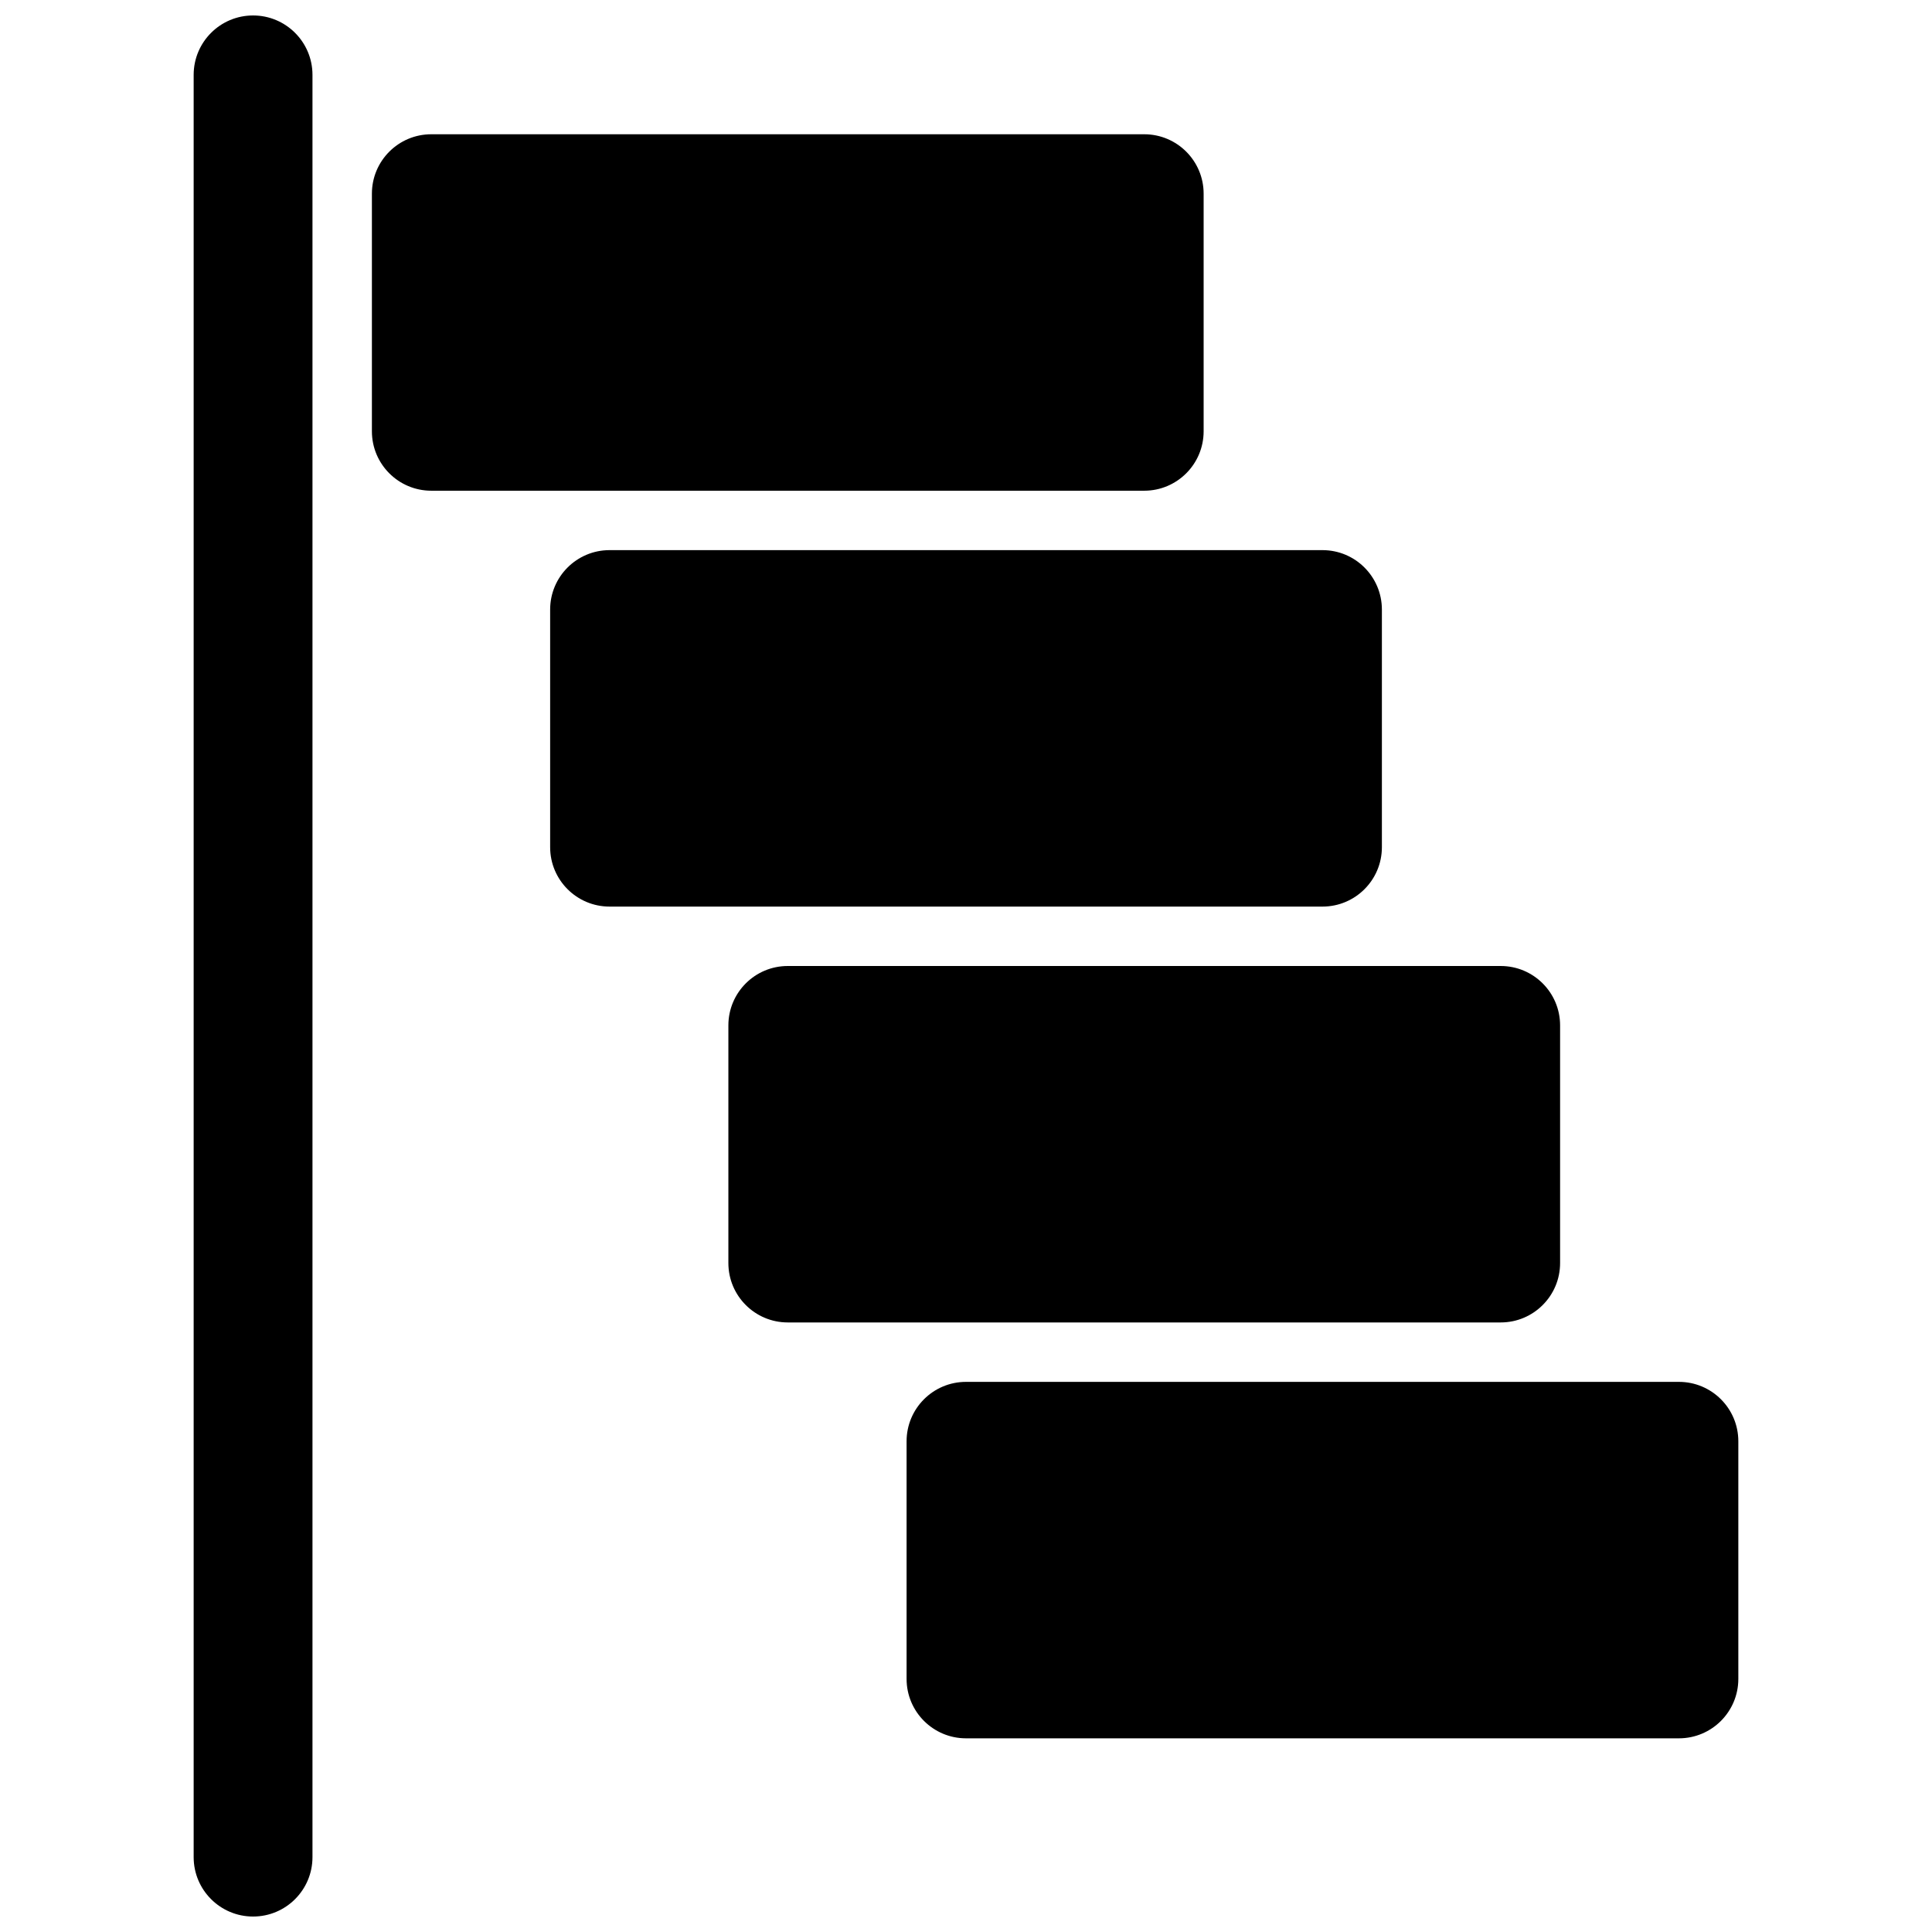<?xml version="1.0" encoding="UTF-8"?>
<!-- Uploaded to: ICON Repo, www.iconrepo.com, Generator: ICON Repo Mixer Tools -->
<svg width="800px" height="800px" version="1.1" viewBox="144 144 512 512" xmlns="http://www.w3.org/2000/svg">
 <defs>
  <clipPath id="a">
   <path d="m195 148.09h32v503.81h-32z"/>
  </clipPath>
 </defs>
 <g clip-path="url(#a)">
  <path d="m226.81 163.84c0-8.691-7.047-15.742-15.742-15.742-8.695 0-15.746 7.051-15.746 15.742v472.32c0 8.695 7.051 15.742 15.746 15.742 8.695 0 15.742-7.047 15.742-15.742z"/>
 </g>
 <path d="m258.3 179.58c-8.695 0-15.742 7.047-15.742 15.742v62.977c0 8.695 7.047 15.746 15.742 15.746h188.93c8.695 0 15.746-7.051 15.746-15.746v-62.977c0-8.695-7.051-15.742-15.746-15.742z"/>
 <path d="m305.54 289.79c-8.695 0-15.746 7.051-15.746 15.746v62.977c0 8.695 7.051 15.742 15.746 15.742h188.93c8.699 0 15.746-7.047 15.746-15.742v-62.977c0-8.695-7.047-15.746-15.746-15.746z"/>
 <path d="m352.77 400c-8.695 0-15.742 7.047-15.742 15.742v62.977c0 8.695 7.047 15.742 15.742 15.742h188.93c8.695 0 15.742-7.047 15.742-15.742v-62.977c0-8.695-7.047-15.742-15.742-15.742z"/>
 <path d="m400 510.21c-8.695 0-15.746 7.047-15.746 15.742v62.977c0 8.695 7.051 15.746 15.746 15.746h188.93c8.695 0 15.746-7.051 15.746-15.746v-62.977c0-8.695-7.051-15.742-15.746-15.742z"/>
</svg>